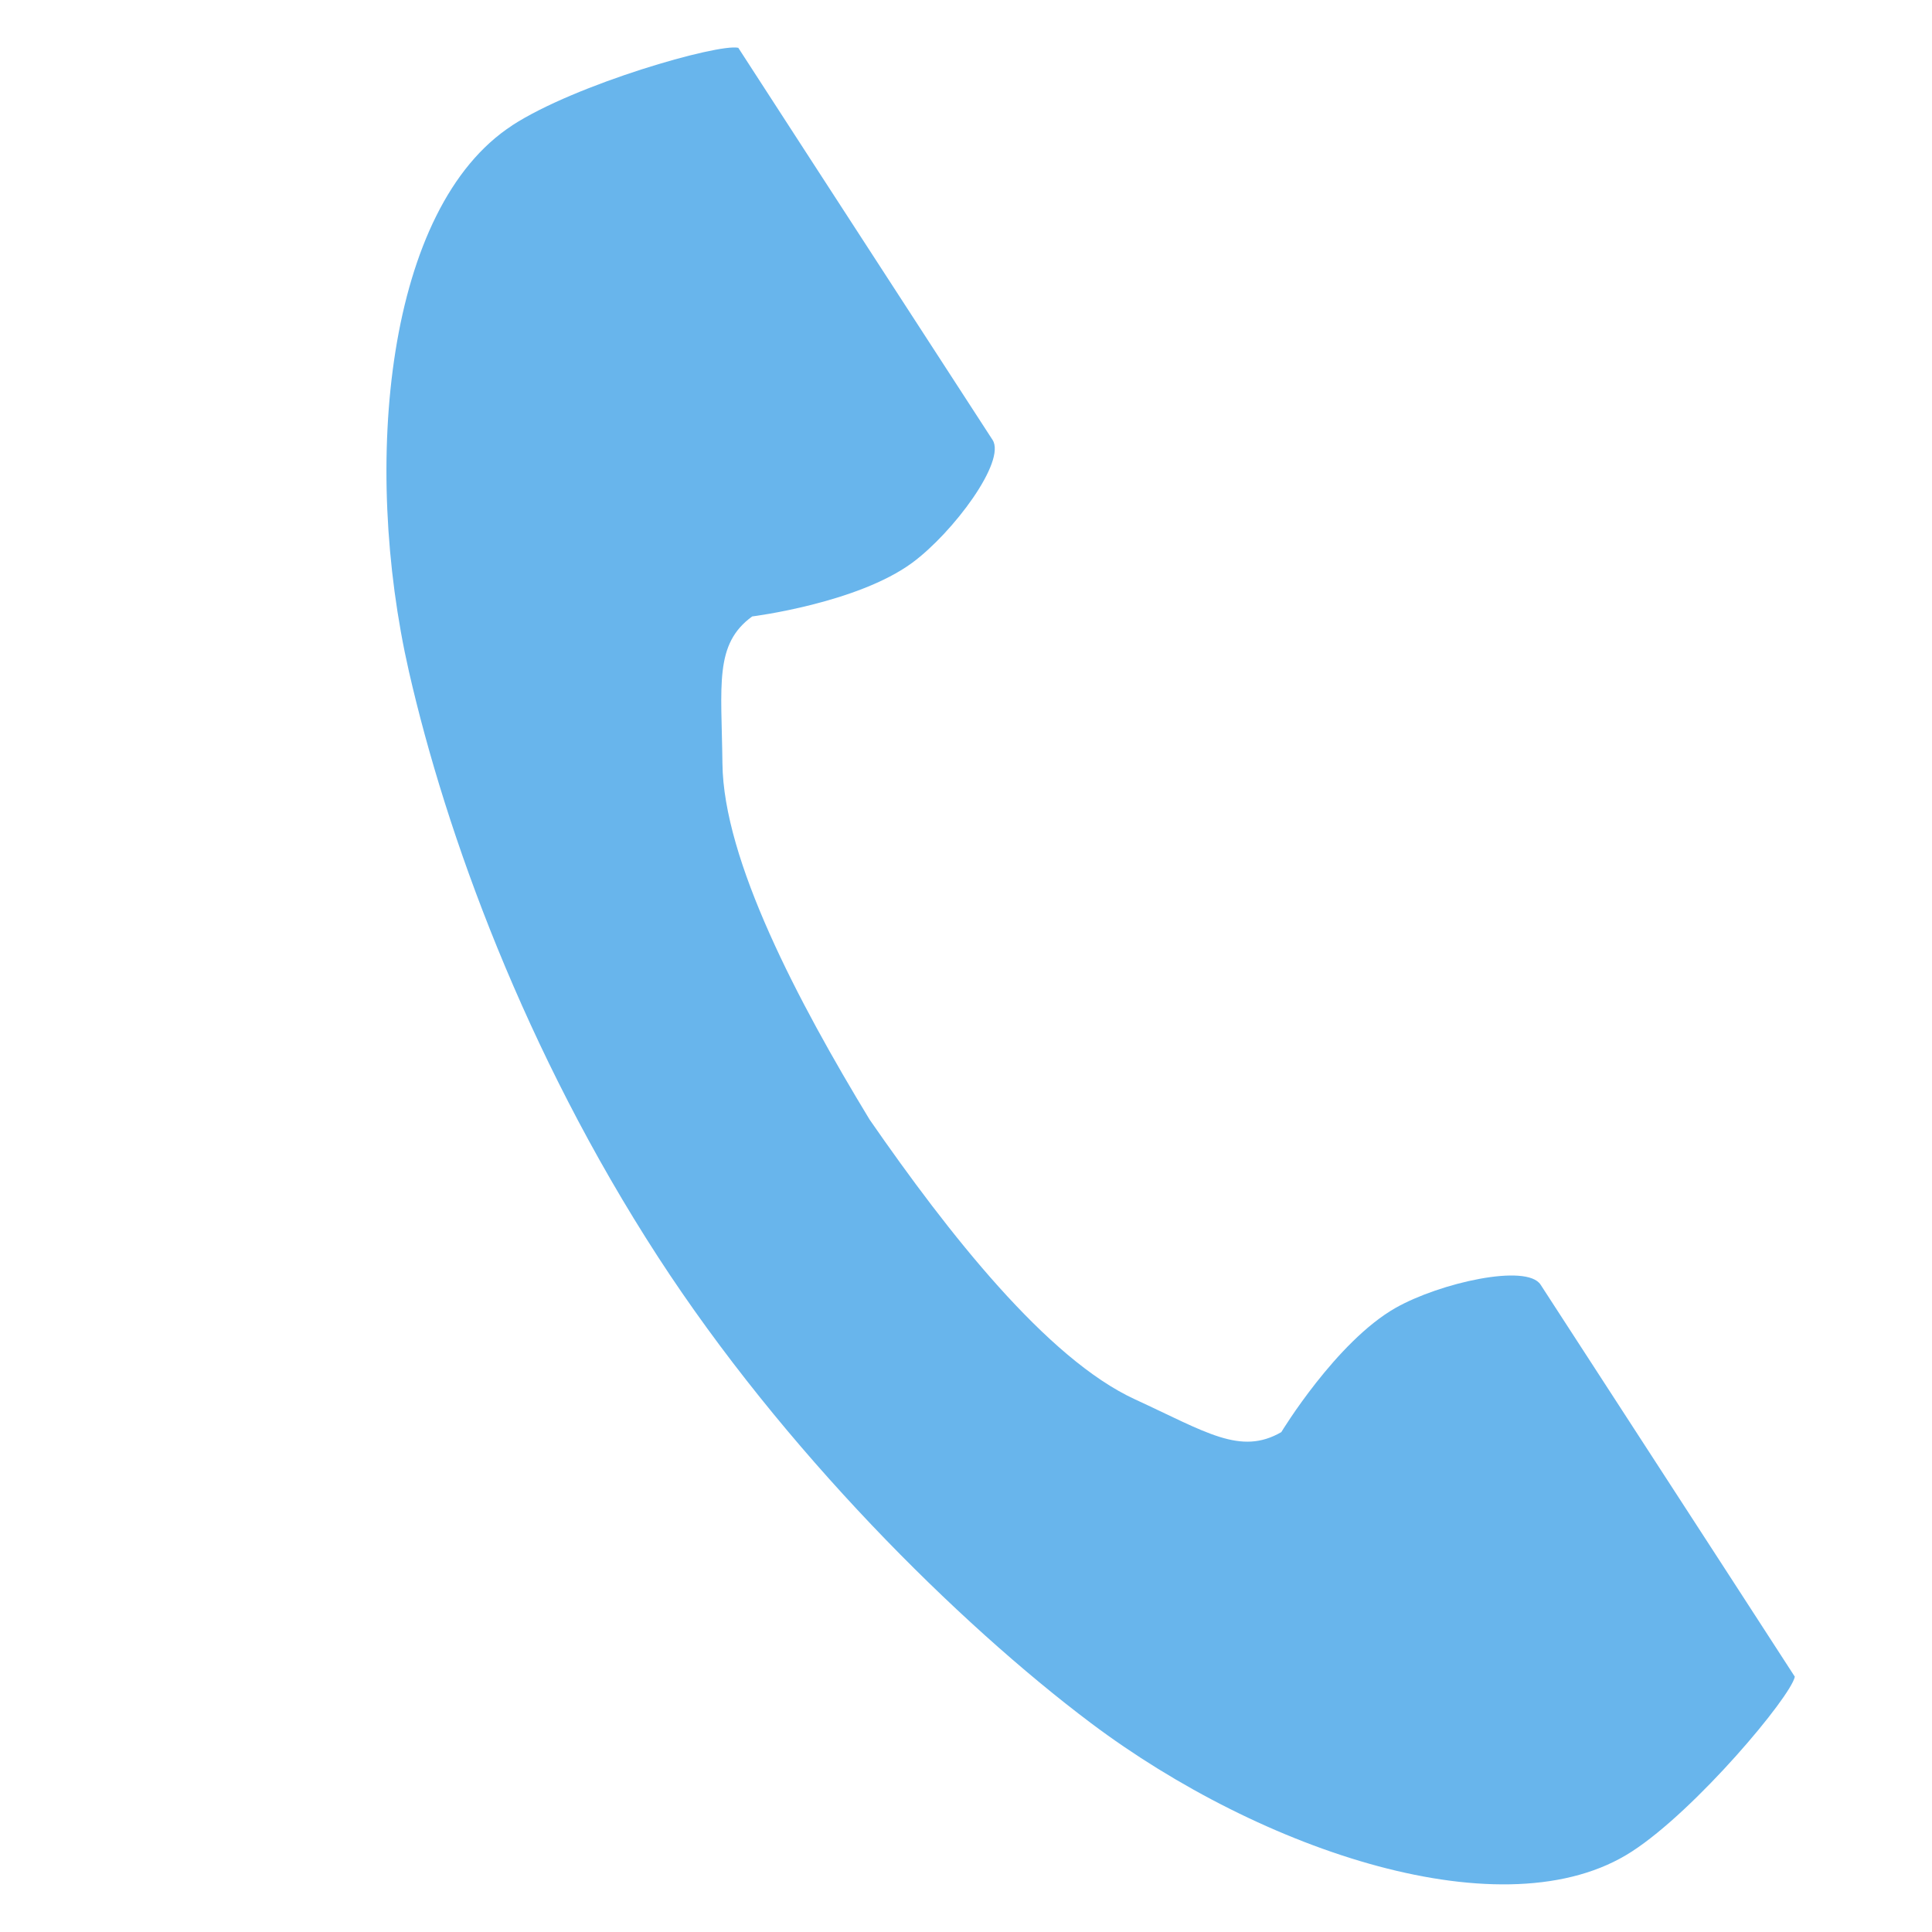 <?xml version="1.0" encoding="UTF-8"?>
<svg id="_レイヤー_2" data-name="レイヤー 2" xmlns="http://www.w3.org/2000/svg" viewBox="0 0 15 15">
  <defs>
    <style>
      .cls-1 {
        fill: #68b5ec;
        stroke-width: 0px;
      }
    </style>
  </defs>
  <path class="cls-1" d="m3.978.973c-.98.636-1.172,2.622-.803,4.241.288,1.261.901,2.952,1.934,4.545.972,1.498,2.328,2.842,3.361,3.619,1.328.998,3.22,1.633,4.2.997.496-.321,1.232-1.199,1.265-1.357,0,0-.432-.666-.526-.812l-1.448-2.232c-.108-.166-.782-.014-1.125.18-.462.262-.888.965-.888.965-.317.183-.583,0-1.137-.255-.682-.314-1.448-1.288-2.059-2.171-.557-.917-1.135-2.015-1.143-2.765-.007-.611-.065-.927.231-1.142,0,0,.815-.102,1.243-.417.317-.234.731-.788.623-.954l-1.448-2.232c-.095-.146-.526-.812-.526-.812-.158-.034-1.26.281-1.755.602Z"/>
</svg>
